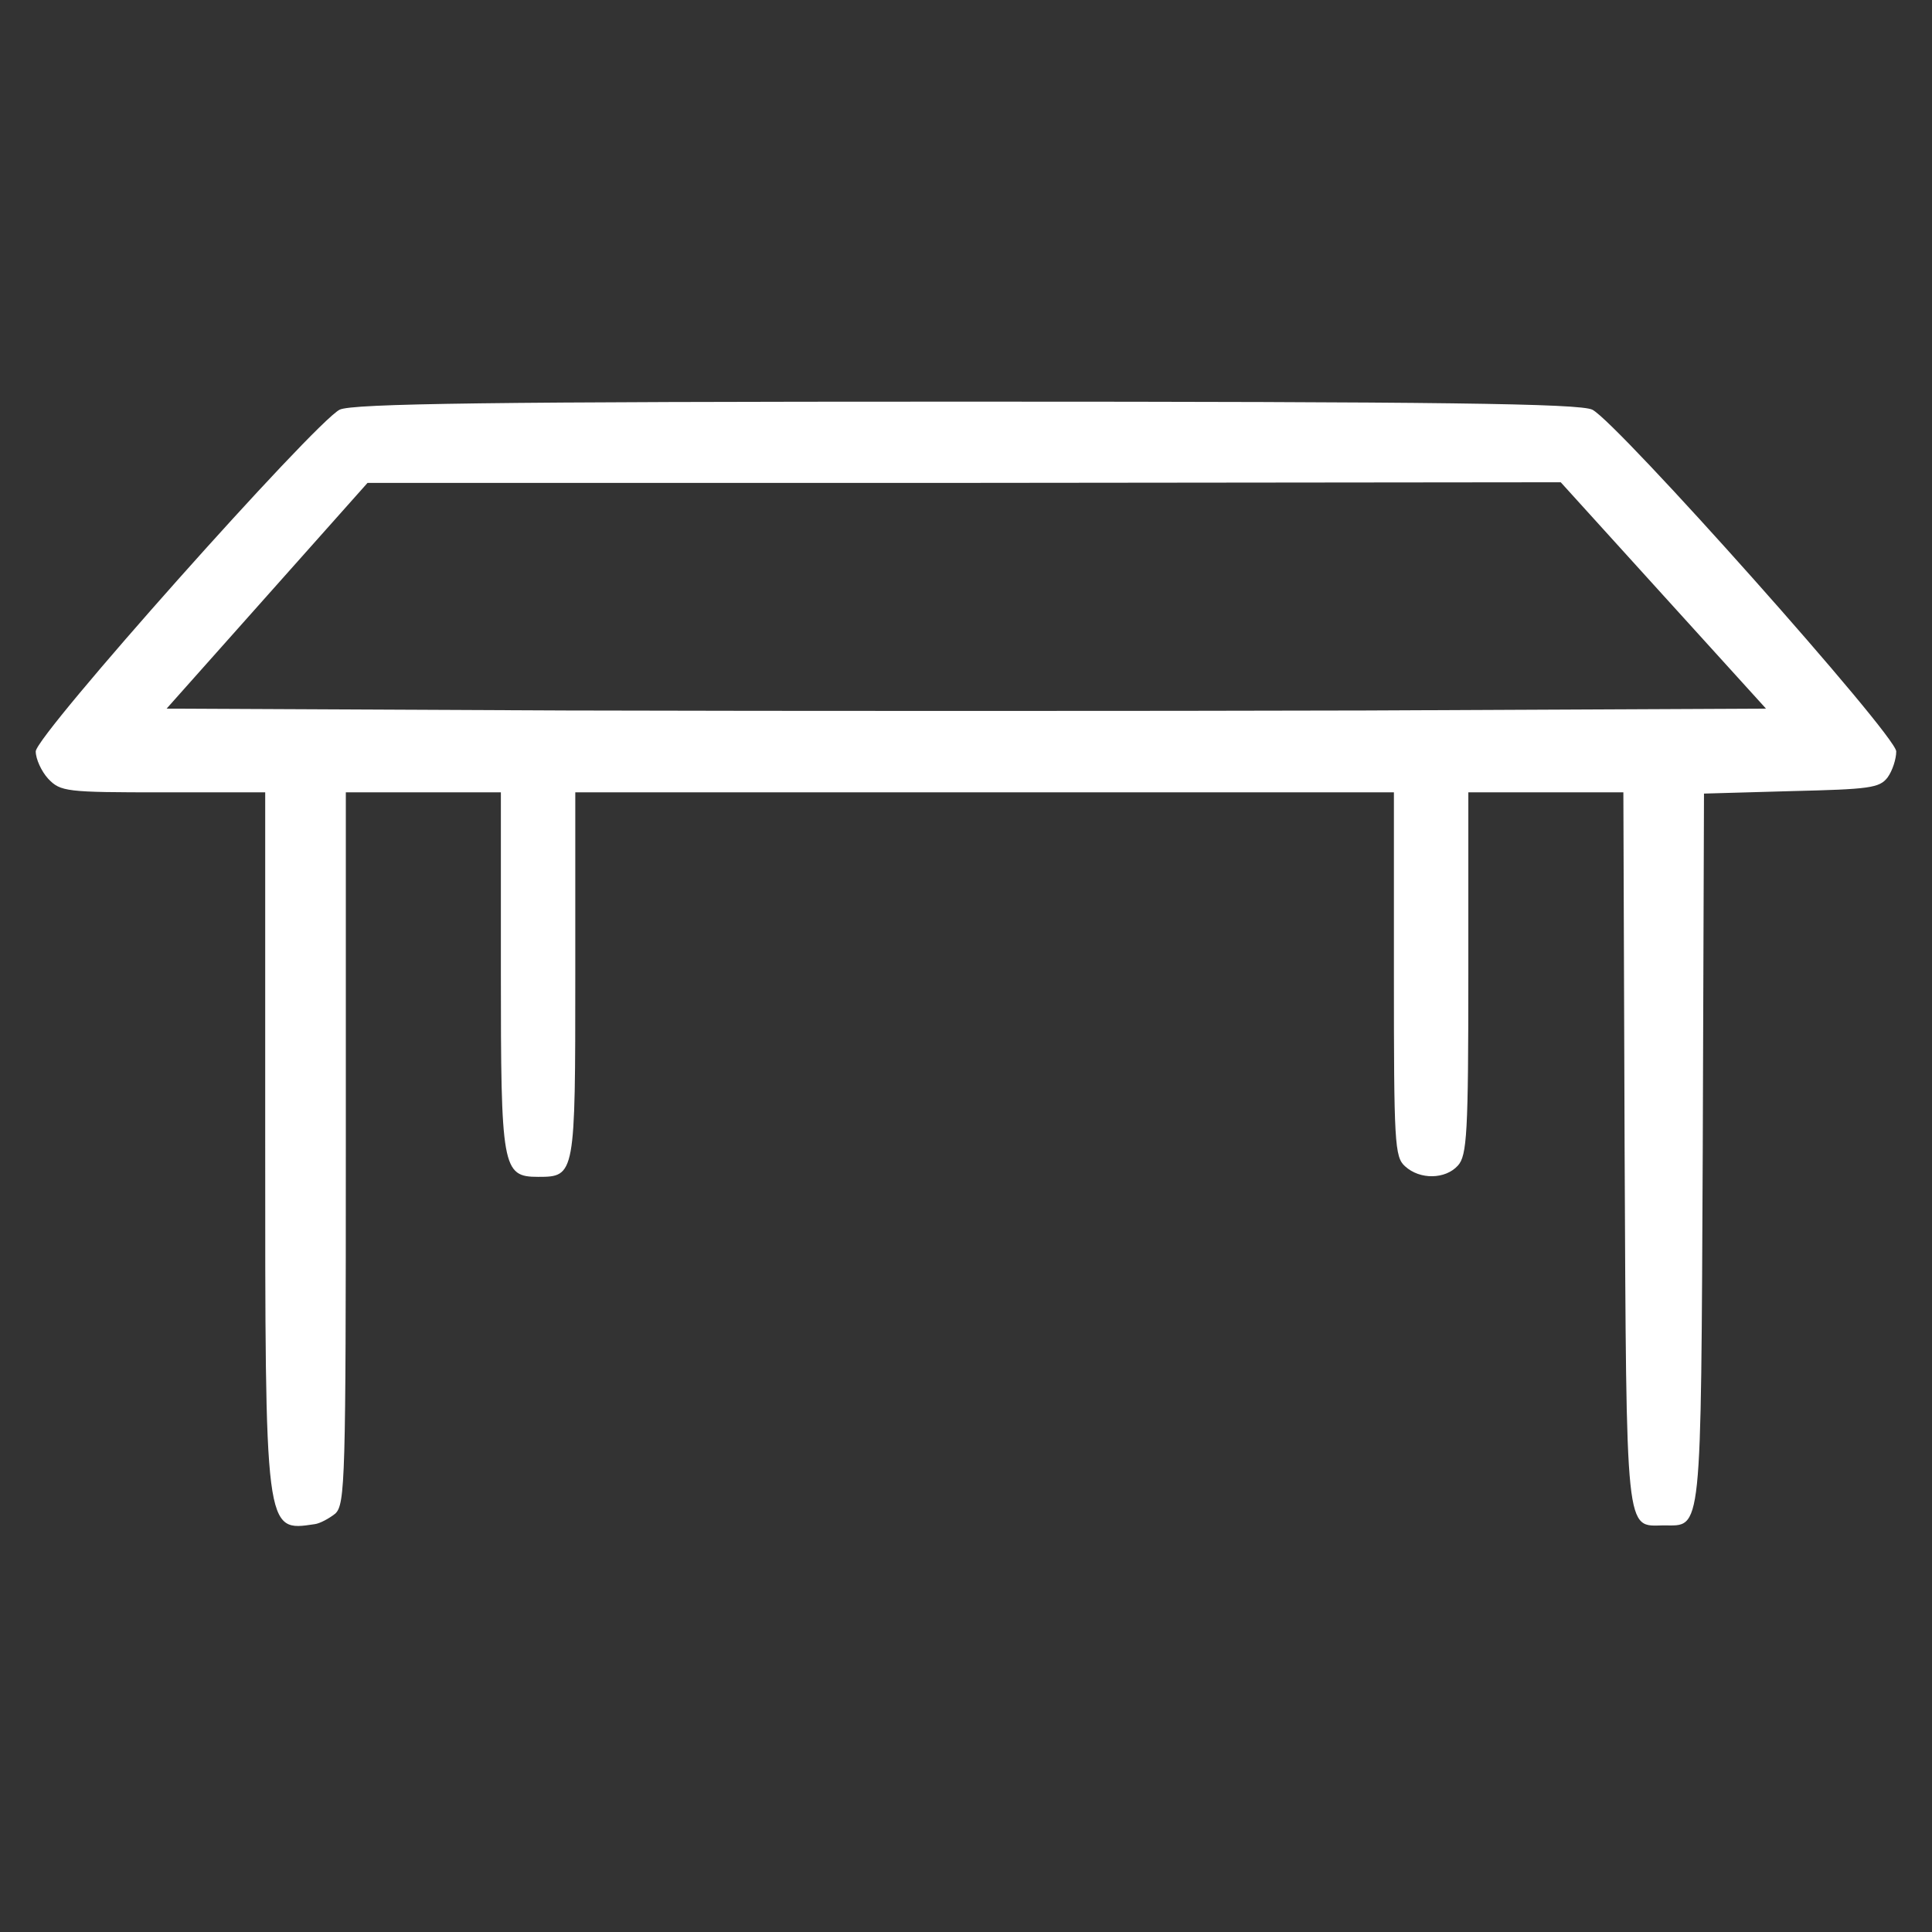<?xml version="1.0" encoding="UTF-8"?> <svg xmlns="http://www.w3.org/2000/svg" xmlns:xlink="http://www.w3.org/1999/xlink" width="1080" zoomAndPan="magnify" viewBox="0 0 810 810" height="1080" preserveAspectRatio="xMidYMid meet" version="1.0"><rect x="0" y="0" width="810" height="810" fill="#333333" stroke="none"/><defs><clipPath id="b27405acf4"><path d="M 14.984 168 L 794.984 168 L 794.984 640 L 14.984 640 Z M 14.984 168 " clip-rule="nonzero"></path></clipPath></defs><g clip-path="url(#b27405acf4)"><path fill="#ffffff" d="M 142.391 171.77 C 131.73 177.23 14.984 308.273 14.984 315.035 C 14.984 318.156 17.328 323.355 20.188 326.477 C 25.387 331.938 27.727 332.195 68.289 332.195 L 111.188 332.195 L 111.188 476.5 C 111.188 643.684 110.93 642.125 131.988 639.004 C 134.07 638.746 137.969 636.664 140.57 634.586 C 144.73 630.684 144.988 620.023 144.988 481.18 L 144.988 332.195 L 209.992 332.195 L 209.992 407.078 C 209.992 489.762 210.512 493.402 225.594 493.402 C 241.191 493.402 241.191 492.879 241.191 408.637 L 241.191 332.195 L 584.402 332.195 L 584.402 408.379 C 584.402 479.102 584.664 485.082 589.082 488.98 C 595.324 494.699 605.984 494.441 611.184 488.719 C 615.086 484.559 615.605 474.941 615.605 408.117 L 615.605 332.195 L 680.605 332.195 L 681.125 481.699 C 681.906 645.766 681.387 639.785 697.508 639.523 C 713.629 639.523 713.105 645.766 713.887 481.699 L 714.406 332.715 L 751.066 331.676 C 783.828 330.895 787.988 330.375 791.371 325.957 C 793.449 323.094 795.008 318.156 795.008 315.035 C 795.008 308.273 678.266 177.23 667.605 171.77 C 662.406 169.172 603.902 168.391 404.996 168.391 C 206.094 168.391 147.59 169.172 142.391 171.77 Z M 697.246 249.512 L 740.406 297.094 L 572.703 297.875 C 480.398 298.133 329.594 298.133 237.293 297.875 L 69.848 297.094 L 154.09 202.453 L 404.219 202.453 L 654.344 202.191 Z M 697.246 249.512 " fill-opacity="1" fill-rule="nonzero"></path></g></svg> 